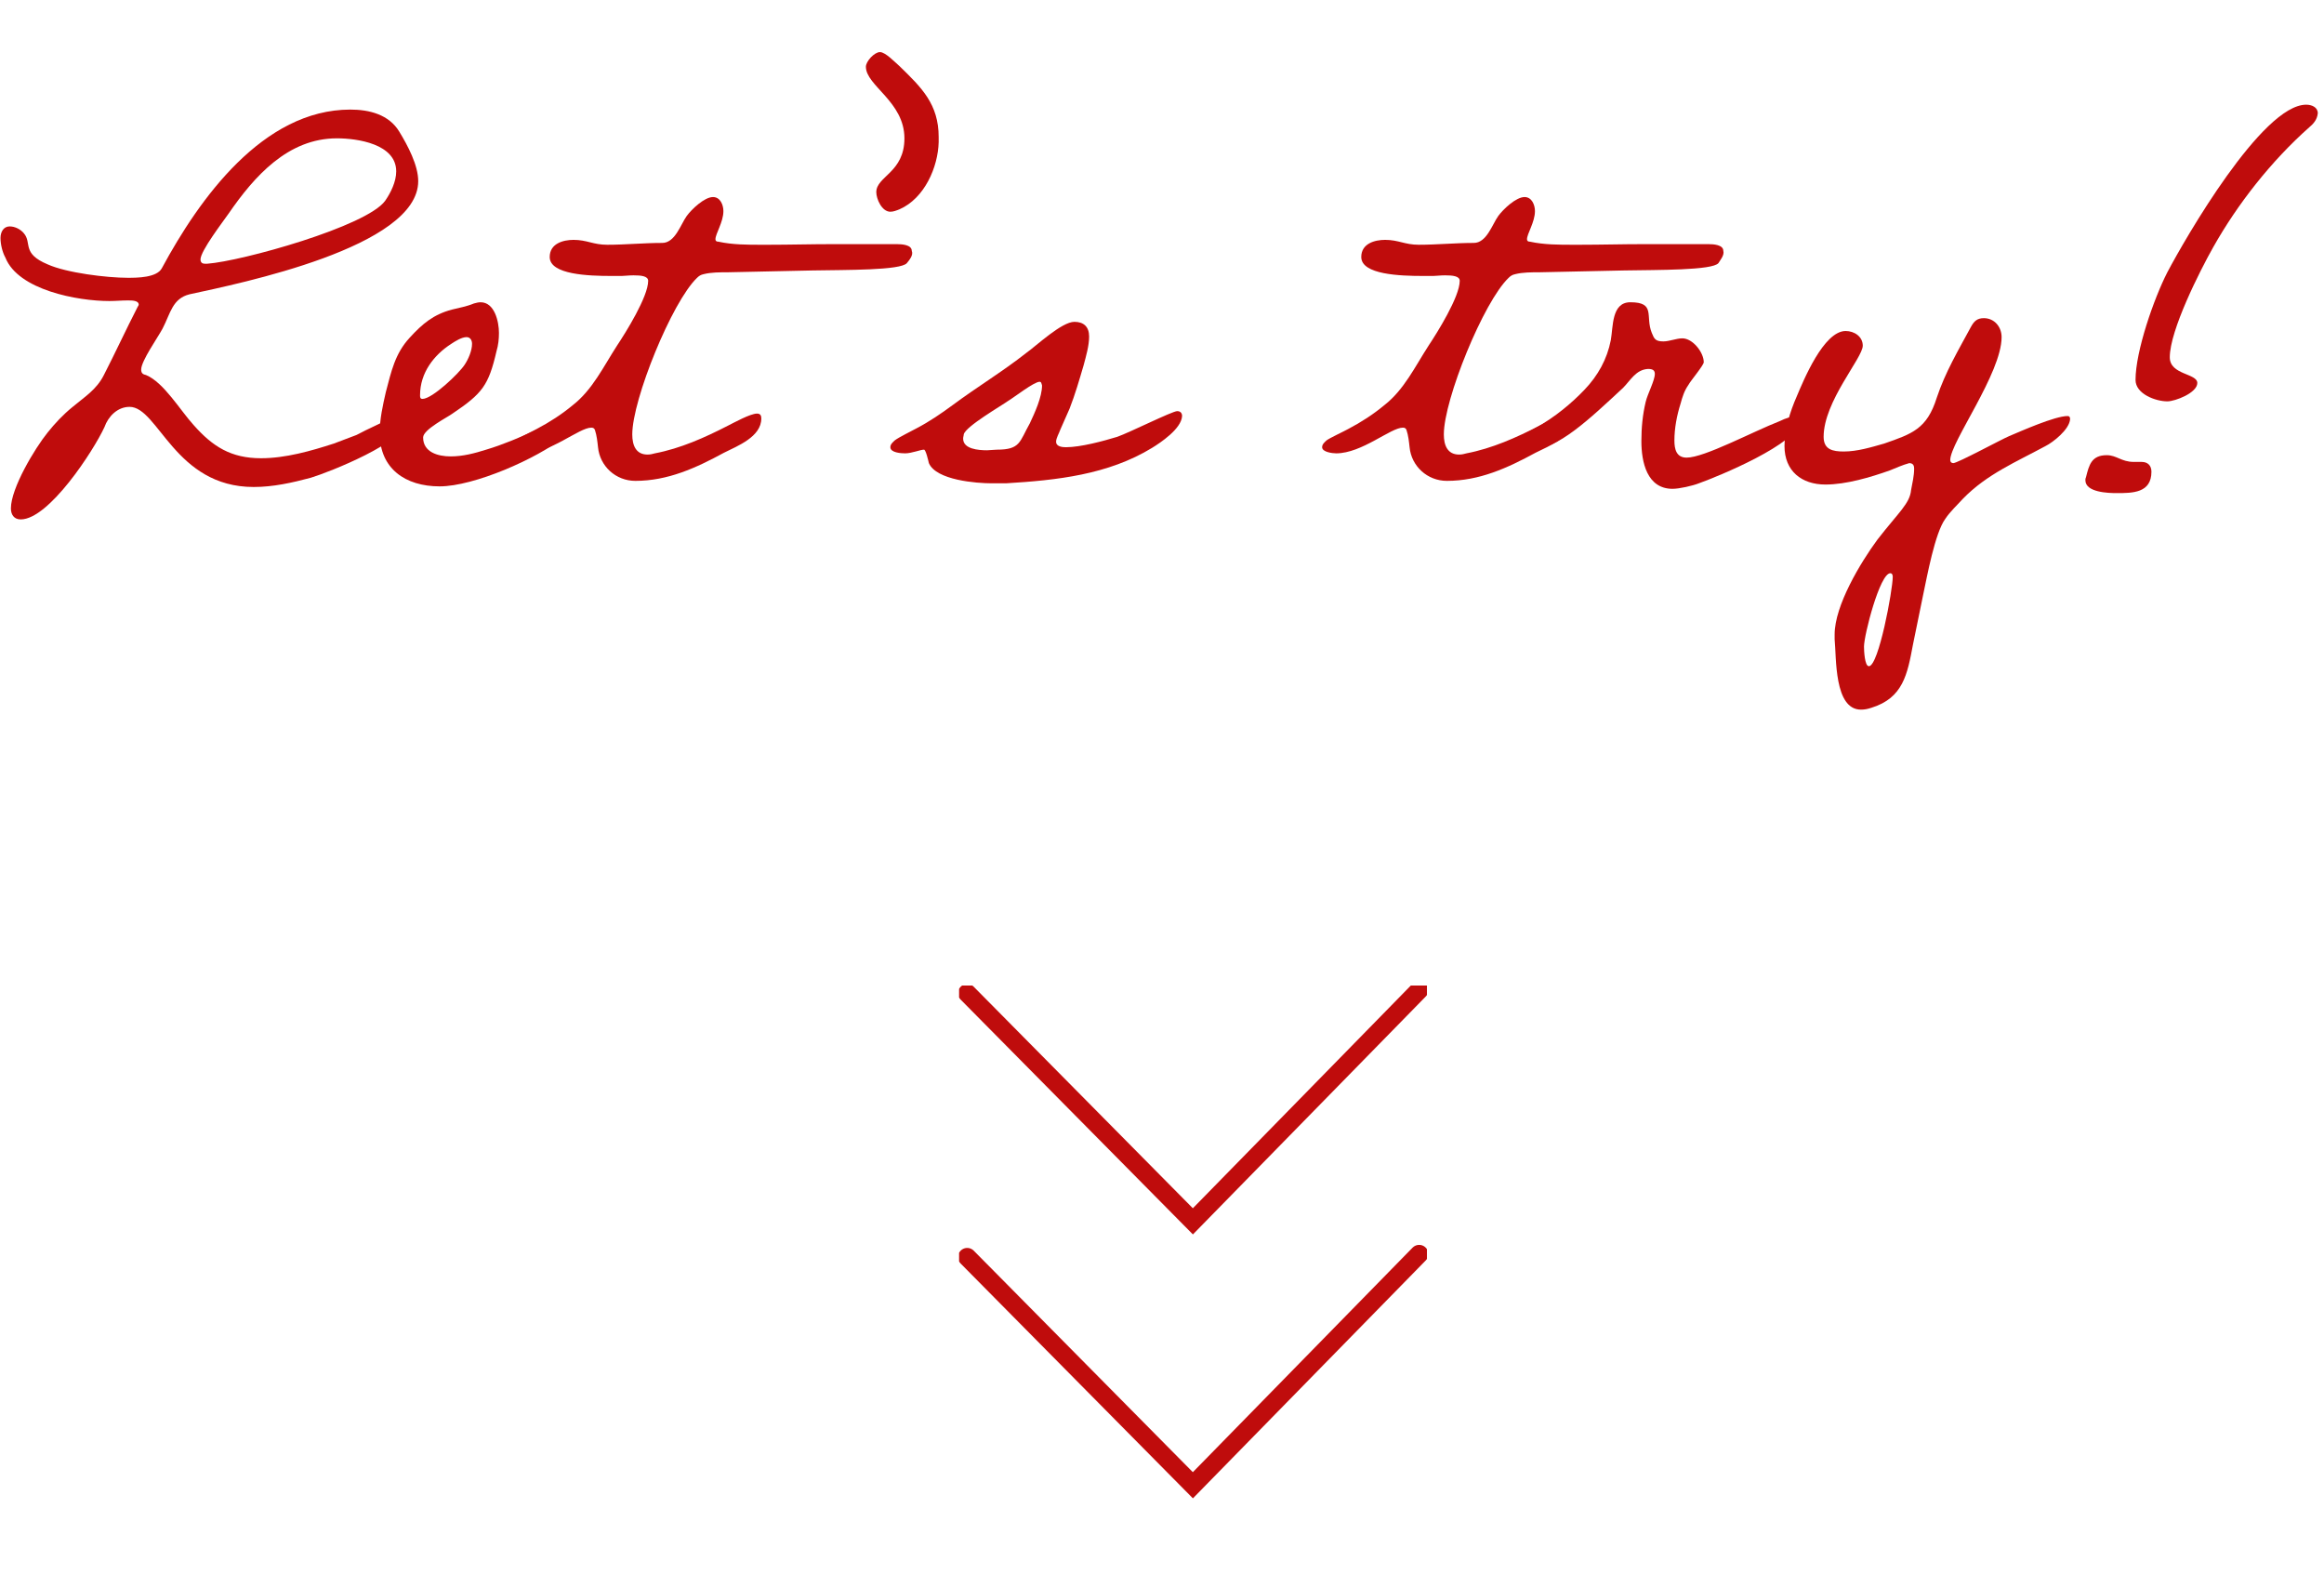<?xml version="1.0" encoding="utf-8"?>
<!-- Generator: Adobe Illustrator 24.0.3, SVG Export Plug-In . SVG Version: 6.00 Build 0)  -->
<svg version="1.1" id="レイヤー_1" xmlns="http://www.w3.org/2000/svg" xmlns:xlink="http://www.w3.org/1999/xlink" x="0px"
	 y="0px" viewBox="0 0 380 259.6" style="enable-background:new 0 0 380 259.6;" xml:space="preserve">
<style type="text/css">
	.st0{enable-background:new    ;}
	.st1{fill:#BF0C0C;}
	.st2{clip-path:url(#SVGID_2_);}
	.st3{fill:none;stroke:#BF0C0C;stroke-width:3;stroke-linecap:round;}
</style>
<g id="グループ_5839" transform="translate(-186 -4478)">
	<g id="グループ_5197" transform="translate(6.984 19.715)">
		<g class="st0">
			<path class="st1" d="M210,4506.4c-2.8,0.7-3.1,3.1-4.4,5.6c-0.8,1.5-3.5,5.3-3.5,6.7c0,0.7,0.4,0.8,0.8,0.9
				c2.9,1.2,5.6,5.8,7.8,8.2c3.1,3.5,6.1,5.4,11,5.4c4,0,8.2-1.2,11.9-2.4l3.7-1.4c1.1-0.6,6.8-3.4,7.7-3.4c0.4,0,0.5,0.7,0.5,1
				c0,3.5-12.7,8.5-15.7,9.4c-3,0.8-6.1,1.5-9.3,1.5c-12.9,0-15.6-13.1-20.3-13.1c-2,0-3.5,1.6-4.1,3.3c-1.8,3.9-9.1,15.1-13.7,15.1
				c-1.1,0-1.6-0.8-1.6-1.8c0-3.3,3.9-9.8,6-12.4c1.2-1.5,2.5-2.9,4.1-4.2c1.9-1.6,3.9-2.8,5.1-5.2c1.9-3.7,3.6-7.4,5.5-11.1
				c0.1-0.2,0.2-0.3,0.2-0.4c0-0.7-1.1-0.7-1.8-0.7c-1,0-2,0.1-3,0.1c-5.2,0-14.9-1.8-17-7.1c-0.5-0.9-0.8-2.2-0.8-3.2
				c0-1,0.5-1.9,1.5-1.9c0.9,0,1.8,0.5,2.3,1.1c1.4,1.6-0.4,3.3,3.9,5.1c3.1,1.4,9.7,2.2,13.1,2.2c1.5,0,4.8,0,5.6-1.6
				c6.1-11.3,16.5-25.9,30.8-25.9c3.1,0,6.3,0.8,8,3.6c1.4,2.3,3.1,5.5,3.1,8.1C247.4,4498.7,218.3,4504.6,210,4506.4z
				 M234.1,4480.9c-8,0-13.5,6.2-17.7,12.3c-0.9,1.3-4.6,6.1-4.6,7.5c0,0.5,0.3,0.7,0.7,0.7h0.4c5.6-0.4,26.1-6.1,29.1-10.3
				c0.9-1.3,1.8-3.1,1.8-4.8C243.8,4481.8,237.4,4480.9,234.1,4480.9z"/>
			<path class="st1" d="M271.3,4529.7c-4.5,3.6-14.8,8.1-20.4,8.1c-5.6,0-9.8-2.9-9.8-8.7c0-2.3,0.5-4.5,1-6.7
				c0.9-3.4,1.5-6.3,3.9-8.9c2.1-2.3,3.9-3.8,6.9-4.6c1.2-0.3,2.4-0.5,3.6-1c0.4-0.1,0.7-0.2,1.1-0.2c2.3,0,3,3.2,3,5
				c0,1-0.1,2-0.4,3c-1.3,5.6-2.3,6.9-7.2,10.2c-0.8,0.6-4.8,2.6-4.8,3.9c0,2.4,2.4,3.1,4.5,3.1c2,0,3.9-0.5,5.8-1.1
				c2.7-0.8,5.5-2,8.2-3.2c1.6-0.7,3.1-1.6,4.7-2.3c0.5-0.1,0.8-0.3,1.2-0.3c0.6,0,0.8,0.3,0.8,0.8
				C273.5,4527.8,272.2,4529,271.3,4529.7z M255.3,4513.4c-0.8,0-1.9,0.7-2.5,1.1c-2.8,1.8-5.1,4.7-5.1,8.4c0,0.3,0,0.6,0.4,0.6
				c1.6,0,6-4.2,6.9-5.6c0.6-0.9,1.2-2.3,1.2-3.4C256.2,4513.9,255.9,4513.4,255.3,4513.4z"/>
			<path class="st1" d="M327.3,4501.3c-1,1.2-10,1.1-15.4,1.2l-13.9,0.3c-1.3,0-2.7,0-3.9,0.3c-0.5,0.1-0.8,0.3-1.1,0.6
				c-4.1,3.9-10.6,19.9-10.6,25.6c0,1.8,0.6,3.3,2.5,3.3c0.5,0,0.8-0.1,1.2-0.2c4.2-0.8,8.2-2.6,11.9-4.5c1-0.5,3.7-2,4.8-2
				c0.6,0,0.7,0.4,0.7,0.8c0,3-3.9,4.5-6.1,5.6c-4.6,2.5-9.2,4.6-14.5,4.6c-3.2,0-5.8-2.4-6.1-5.5c-0.1-0.9-0.2-1.9-0.5-2.8
				c-0.1-0.3-0.3-0.4-0.6-0.4c-2,0-6.7,4.2-10.9,4.2c-0.6,0-2.3-0.2-2.3-1c0-0.5,0.4-0.8,0.7-1.1c0.5-0.4,2.9-1.5,3.6-1.9
				c2.1-1.1,4.1-2.4,5.9-3.9c3.2-2.5,5-6.3,7.2-9.7c1.4-2.1,5.1-8,5.1-10.6c0-0.8-1.2-0.9-2.4-0.9c-0.8,0-1.5,0.1-1.9,0.1H279
				c-3.7,0-10.1-0.2-10.1-3.1c0-2.2,2.2-2.8,3.9-2.8c2.2,0,3.2,0.8,5.5,0.8c3,0,6-0.3,9-0.3c2.1,0,3-3,4-4.4
				c0.8-1.1,2.9-3.1,4.3-3.1c1.2,0,1.7,1.3,1.7,2.3c0,1.8-1.3,3.7-1.3,4.6c0,0.3,0.2,0.4,0.5,0.4c2.3,0.5,4.7,0.5,7,0.5h1.1
				c3.5,0,7-0.1,10.4-0.1h10.7c0.8,0,2.4,0.1,2.4,1.1C328.4,4500,327.7,4500.8,327.3,4501.3z"/>
			<path class="st1" d="M332.5,4481.5c-0.1,4.1-2.3,9.2-6.4,11c-0.5,0.2-1,0.4-1.5,0.4c-1.4,0-2.3-2.1-2.3-3.2
				c0-2.6,4.6-3.2,4.6-8.8c0-6-6.3-8.6-6.3-11.7c0-0.9,1.4-2.4,2.3-2.4c0.9,0,2.5,1.7,3.2,2.3c3.6,3.5,6.4,6.2,6.4,11.6V4481.5z"/>
			<path class="st1" d="M367.4,4531.5c-7.2,4.4-15.6,5.3-23.9,5.8h-2.3c-2.5,0-9.1-0.5-10.3-3.3c-0.1-0.4-0.5-2.2-0.8-2.2
				c-0.6,0-2,0.6-3.1,0.6c-0.6,0-2.4-0.1-2.4-1c0-0.5,0.4-0.8,0.7-1.1c0.6-0.5,2.9-1.6,3.6-2c2.1-1.1,4-2.4,5.9-3.8
				c3.9-2.9,8.2-5.5,12-8.5c1.7-1.2,5.8-5.1,7.9-5.1c1.5,0,2.4,0.8,2.4,2.4c0,1.5-0.5,3.2-0.9,4.7c-0.7,2.4-1.4,4.8-2.3,7.1
				l-1.5,3.4c-0.2,0.6-0.7,1.4-0.7,2c0,0.8,1,0.9,1.6,0.9c2.4,0,6.1-1,8.4-1.7c2-0.7,9-4.2,9.8-4.2c0.6,0,0.8,0.4,0.8,0.8
				C372.2,4528.4,368.7,4530.7,367.4,4531.5z M349,4520.7c-0.9,0-4.1,2.5-5.1,3.1c-1.1,0.8-7,4.2-7.3,5.5c0,0.2-0.1,0.4-0.1,0.7
				c0,1.7,2.5,1.9,3.9,1.9l1.6-0.1c3.9,0,3.7-1.3,5.4-4.3c0.8-1.7,2-4.3,2-6.2C349.3,4521,349.3,4520.7,349,4520.7z"/>
			<path class="st1" d="M460,4501.3c-1,1.2-10,1.1-15.4,1.2l-13.9,0.3c-1.3,0-2.7,0-3.9,0.3c-0.5,0.1-0.8,0.3-1.1,0.6
				c-4.1,3.9-10.6,19.9-10.6,25.6c0,1.8,0.6,3.3,2.5,3.3c0.5,0,0.8-0.1,1.2-0.2c4.2-0.8,8.2-2.6,11.9-4.5c1-0.5,3.7-2,4.8-2
				c0.6,0,0.7,0.4,0.7,0.8c0,3-3.9,4.5-6.1,5.6c-4.6,2.5-9.2,4.6-14.5,4.6c-3.2,0-5.8-2.4-6.1-5.5c-0.1-0.9-0.2-1.9-0.5-2.8
				c-0.1-0.3-0.3-0.4-0.6-0.4c-2,0-6.7,4.2-10.9,4.2c-0.6,0-2.3-0.2-2.3-1c0-0.5,0.4-0.8,0.7-1.1c0.5-0.4,2.9-1.5,3.6-1.9
				c2.1-1.1,4.1-2.4,5.9-3.9c3.2-2.5,5-6.3,7.2-9.7c1.4-2.1,5.1-8,5.1-10.6c0-0.8-1.2-0.9-2.4-0.9c-0.8,0-1.5,0.1-1.9,0.1h-1.7
				c-3.7,0-10.1-0.2-10.1-3.1c0-2.2,2.2-2.8,3.9-2.8c2.2,0,3.2,0.8,5.5,0.8c3,0,6-0.3,9-0.3c2.1,0,3-3,4-4.4
				c0.8-1.1,2.9-3.1,4.3-3.1c1.2,0,1.7,1.3,1.7,2.3c0,1.8-1.3,3.7-1.3,4.6c0,0.3,0.2,0.4,0.5,0.4c2.3,0.5,4.7,0.5,7,0.5h1.1
				c3.5,0,7-0.1,10.4-0.1h10.7c0.8,0,2.4,0.1,2.4,1.1C461,4500,460.3,4500.8,460,4501.3z"/>
			<path class="st1" d="M456.8,4537.3c-1,0.4-3.2,0.9-4.3,0.9c-4.2,0-5.1-4.4-5.1-7.8c0-2.2,0.2-4.3,0.7-6.4
				c0.3-1.3,1.5-3.5,1.5-4.6c0-0.6-0.4-0.8-1.1-0.8c-2,0.1-2.9,1.9-4.1,3.1c-5.5,5.1-10.7,10.1-15.1,10.1c-0.8,0-2-0.2-2-1.1
				c0-0.2,0-0.4,0.1-0.6c0.3-0.7,2-1.4,2.6-1.8c3.3-1.8,6.1-4.2,8.1-6.3c2.2-2.3,3.7-5,4.3-8.1c0.4-2.2,0.1-6.2,3.2-6.2
				c4.2,0,2.4,2.3,3.5,5c0.4,1,0.6,1.4,1.9,1.4c1,0,2.1-0.5,3.1-0.5c1.7,0,3.5,2.3,3.5,3.9c0,0.5-2.2,3.1-2.5,3.7
				c-0.7,1-1,2-1.3,3.1c-0.6,1.9-1,4-1,6c0,1.4,0.3,2.8,2,2.8c2.9,0,10.7-4.2,15.3-6c0.8-0.4,1.9-0.8,3-0.8c0.2,0.2,0.3,0.6,0.3,0.8
				C473.1,4530.8,459.9,4536.2,456.8,4537.3z"/>
			<path class="st1" d="M513.5,4531.2c-4.8,2.6-9.6,4.6-13.5,8.6c-0.9,1-2.1,2.1-2.9,3.3c-1.7,2.3-3,9.5-3.6,12.3l-1.7,8.3
				c-0.9,4.8-1.6,8.7-6.8,10.3c-0.6,0.2-1.1,0.3-1.7,0.3c-4.4,0-4-8.5-4.3-11.5v-0.8c0-4.7,4.2-11.7,7-15.5c3.5-4.5,5.3-5.9,5.5-8.1
				c0.2-1.1,0.5-2.3,0.5-3.5c0-0.4-0.1-0.9-0.8-0.9c-1.1,0.3-2.2,0.8-3.2,1.2c-3.1,1.1-7.1,2.3-10.5,2.3c-3.9,0-6.7-2.2-6.7-6.3
				c0-2.7,0.9-5.6,2-8.1c1.1-2.6,4.4-10.7,8-10.7c1.4,0,2.8,0.9,2.8,2.4c0,2-6.4,9.1-6.4,14.9c0,2.1,1.5,2.4,3.3,2.4
				c2.2,0,4.5-0.7,6.6-1.3c4.6-1.6,7-2.4,8.6-7.5c1.4-4.2,3.5-7.7,5.6-11.6c0.5-0.9,1-1.4,2.1-1.4c1.7,0,2.9,1.4,2.9,3.1
				c0,5.9-8.4,17.2-8.4,20.1c0,0.3,0.2,0.5,0.5,0.5c0.7,0,7.9-3.9,9.1-4.4c1.9-0.8,7.5-3.3,9.6-3.3c0.3,0,0.4,0.2,0.4,0.5
				C517.4,4528.5,514.7,4530.6,513.5,4531.2z M488.1,4552c-1.7,0-4.3,10.1-4.3,12c0,0.6,0.1,3.2,0.8,3.2c1.6,0,3.9-12.5,3.9-14.6
				C488.5,4552.5,488.5,4552,488.1,4552z"/>
			<path class="st1" d="M525.1,4538.9c-1.3,0-5.1-0.1-5.1-2.1c0-0.2,0-0.3,0.1-0.5c0.5-2,0.9-3.6,3.4-3.6c1.6,0,2.4,1.1,4.4,1.1h1.3
				c1,0,1.6,0.6,1.6,1.6C530.8,4538.9,527.7,4538.9,525.1,4538.9z M556.6,4479.1c-6.2,5.5-11.7,12.5-15.7,19.6
				c-2.2,3.9-7.1,13.6-7.1,18c0,2.9,4.5,2.6,4.5,4.2c0,1.6-3.6,3-4.9,3c-1.9,0-5.2-1.2-5.2-3.5c0-4.7,3-13.3,5.2-17.6
				c2.9-5.5,15.5-27.4,22.7-27.4c0.9,0,1.9,0.4,1.9,1.4C557.9,4477.9,557.2,4478.6,556.6,4479.1z"/>
		</g>
		<g id="グループ_5074" transform="translate(335.837 4619.407)">
			<g>
				<defs>
					<rect id="SVGID_1_" x="0" y="0" width="76.5" height="98.5"/>
				</defs>
				<clipPath id="SVGID_2_">
					<use xlink:href="#SVGID_1_"  style="overflow:visible;"/>
				</clipPath>
				<g id="グループ_4230" transform="translate(0 0)" class="st2">
					<g id="グループ_4227" transform="translate(1.328 43.898)">
						<path id="パス_2865" class="st3" d="M0,0.5l36.9,37.3L73.9,0"/>
					</g>
					<g id="グループ_4228" transform="translate(1.328 0.751)">
						<path id="パス_2866" class="st3" d="M0,0.5l36.9,37.3L73.9,0"/>
					</g>
				</g>
			</g>
		</g>
	</g>
</g>
</svg>
